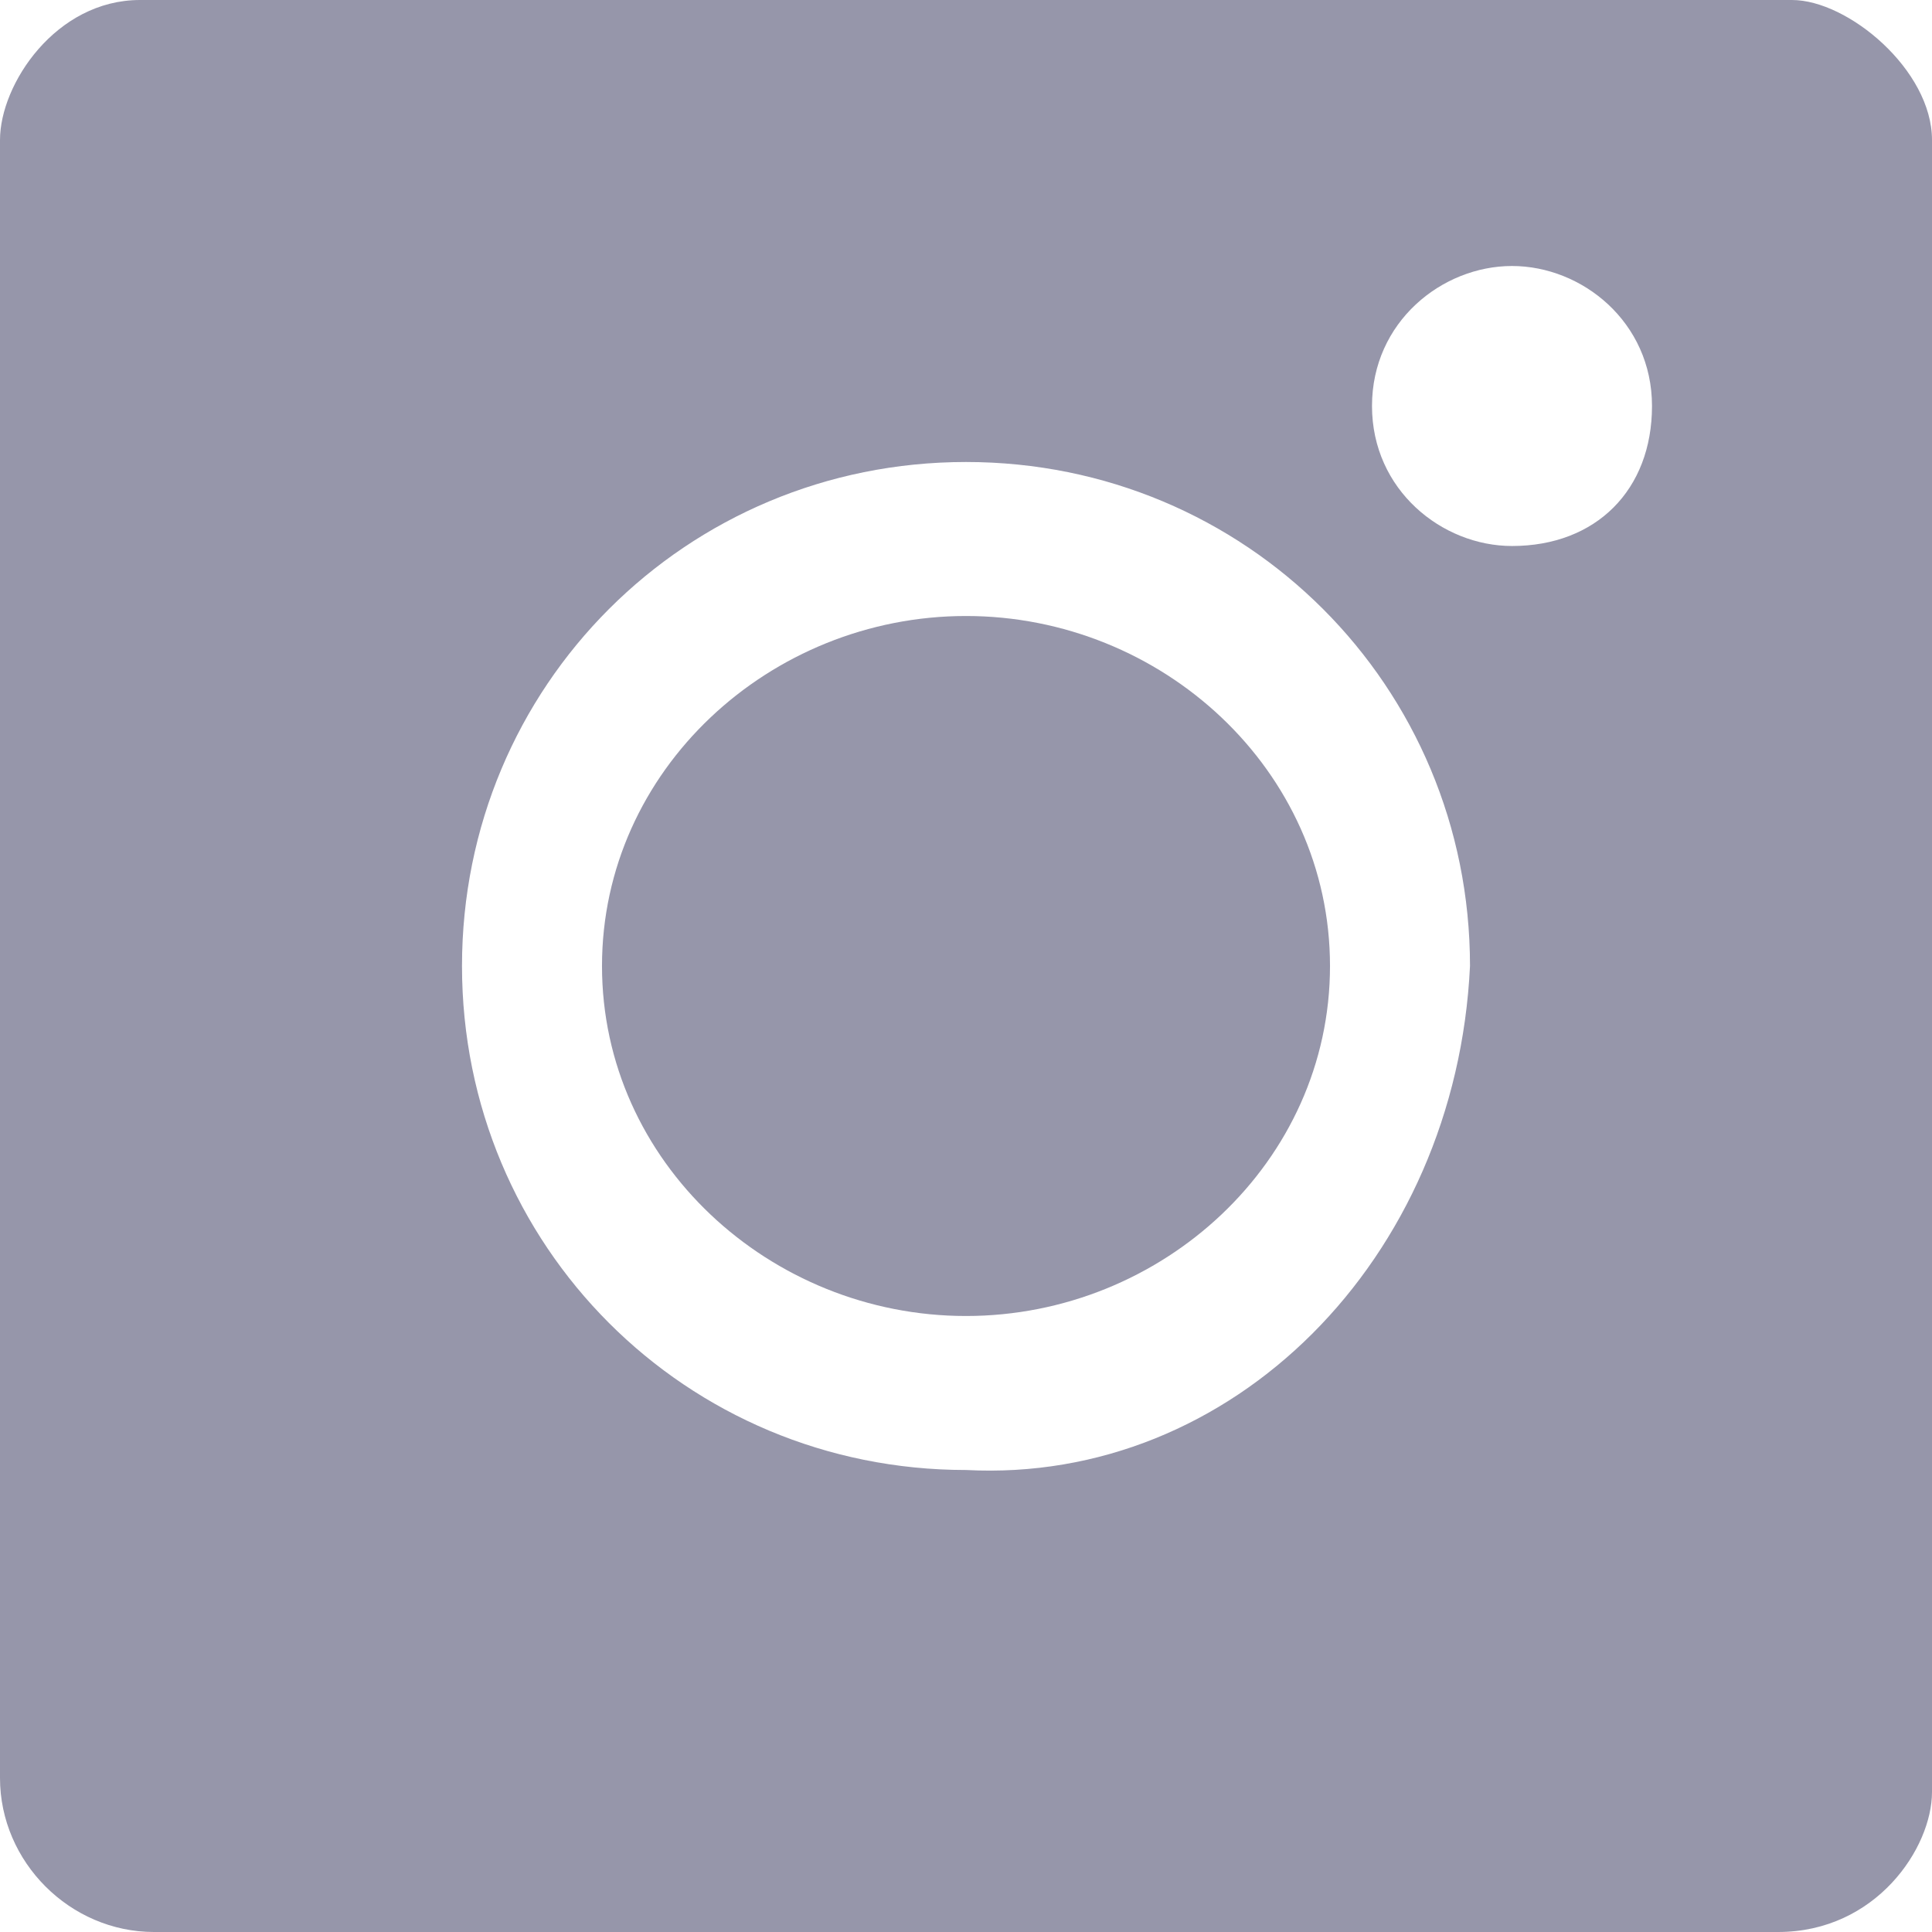 <?xml version="1.0" encoding="utf-8"?>
<!-- Generator: Adobe Illustrator 26.2.1, SVG Export Plug-In . SVG Version: 6.00 Build 0)  -->
<svg version="1.1" id="bc4044d7-f71f-475b-94f1-a5fb87068130"
	 xmlns="http://www.w3.org/2000/svg" xmlns:xlink="http://www.w3.org/1999/xlink" x="0px" y="0px" viewBox="0 0 13.8 13.8"
	 style="enable-background:new 0 0 13.8 13.8;" xml:space="preserve">
<style type="text/css">
	.st0{fill:#9696AA;}
</style>
<path class="st0" d="M6.9,4.4c-1.4,0-2.6,1.1-2.6,2.5s1.2,2.5,2.6,2.5s2.6-1.1,2.6-2.5S8.3,4.4,6.9,4.4z"/>
<path class="st0" d="M12.8,0H1C0.4,0,0,0.6,0,1v11.7c0,0.6,0.5,1.1,1.1,1.1h11.6c0.7,0,1.1-0.6,1.1-1v-4V1C13.8,0.5,13.2,0,12.8,0z
	 M6.9,10.5c-2,0-3.6-1.6-3.6-3.6s1.6-3.6,3.6-3.6s3.6,1.6,3.6,3.6C10.4,9,8.8,10.6,6.9,10.5z M10.8,3.9c-0.5,0-1-0.4-1-1s0.5-1,1-1
	s1,0.4,1,1S11.4,3.9,10.8,3.9z"/>
</svg>
